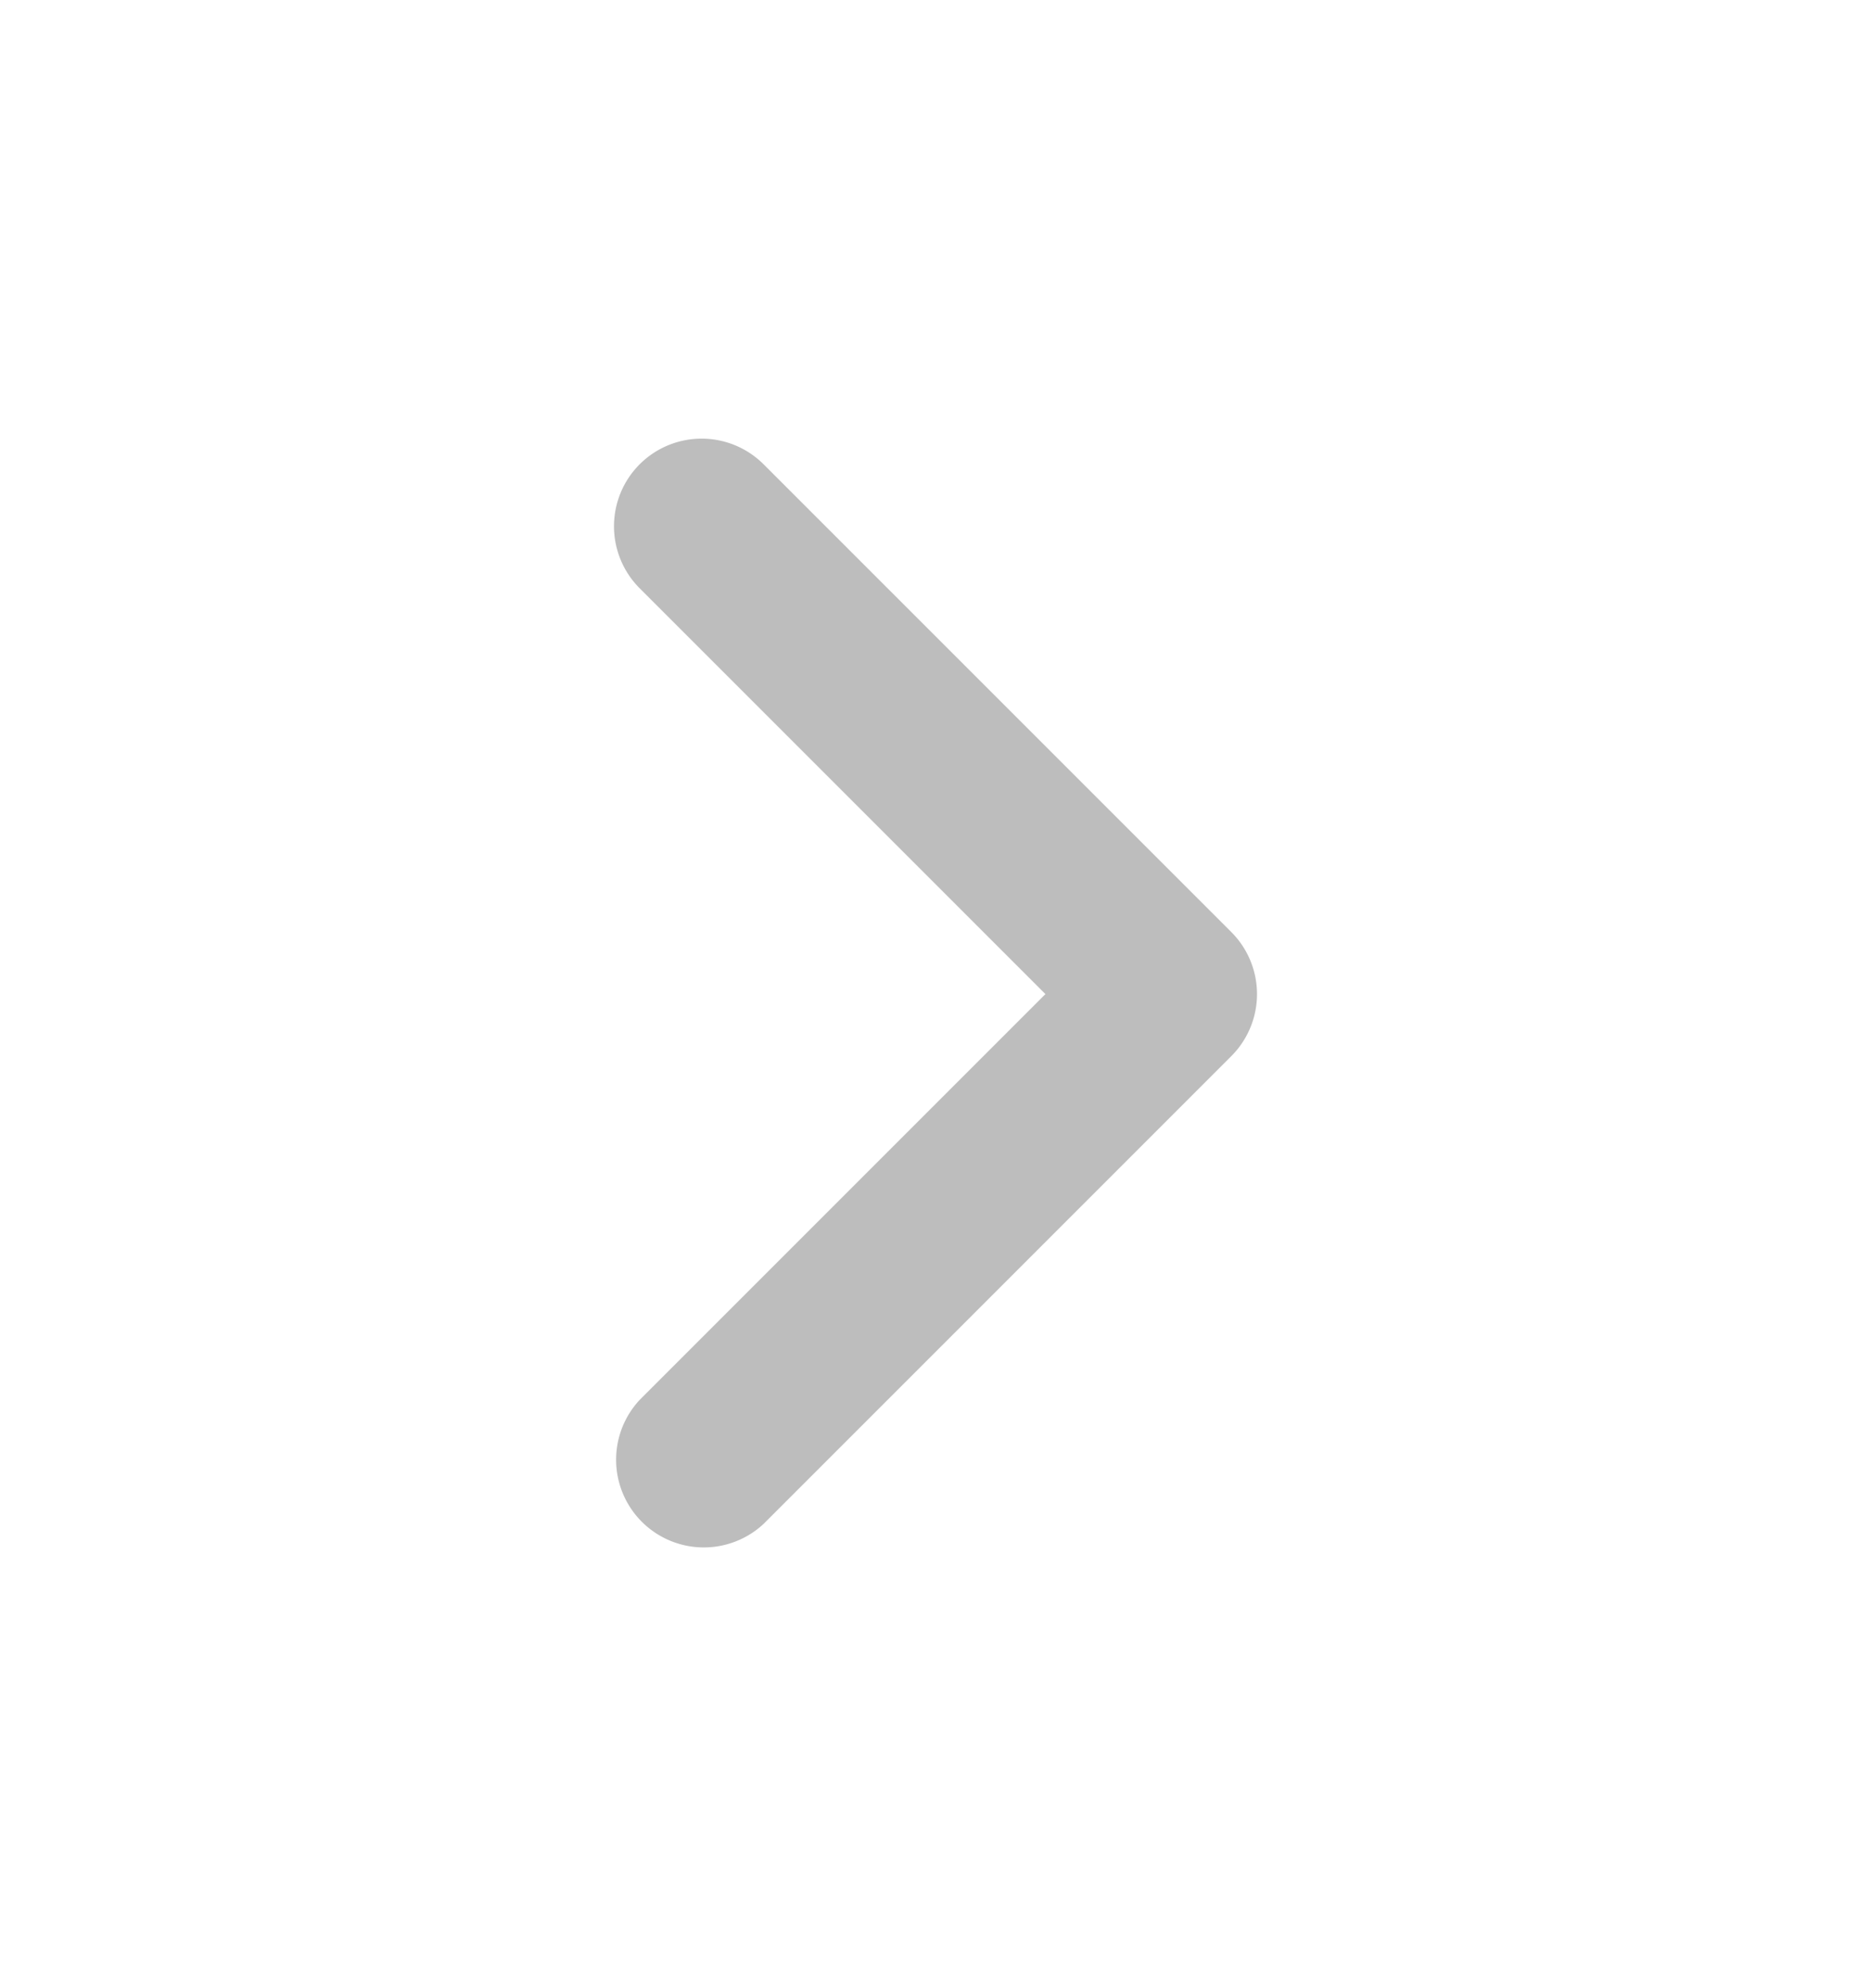 <svg xmlns="http://www.w3.org/2000/svg" fill="none" viewBox="0 0 16 17"><path fill="#BDBDBD" fill-rule="evenodd" d="M5.47 3.97a.75.75 0 0 1 1.06 0l4 4a.75.75 0 0 1 0 1.06l-4 4a.75.75 0 0 1-1.06-1.06L8.94 8.5 5.47 5.03a.75.75 0 0 1 0-1.06Z" class="fill-current" clip-rule="evenodd"/></svg>